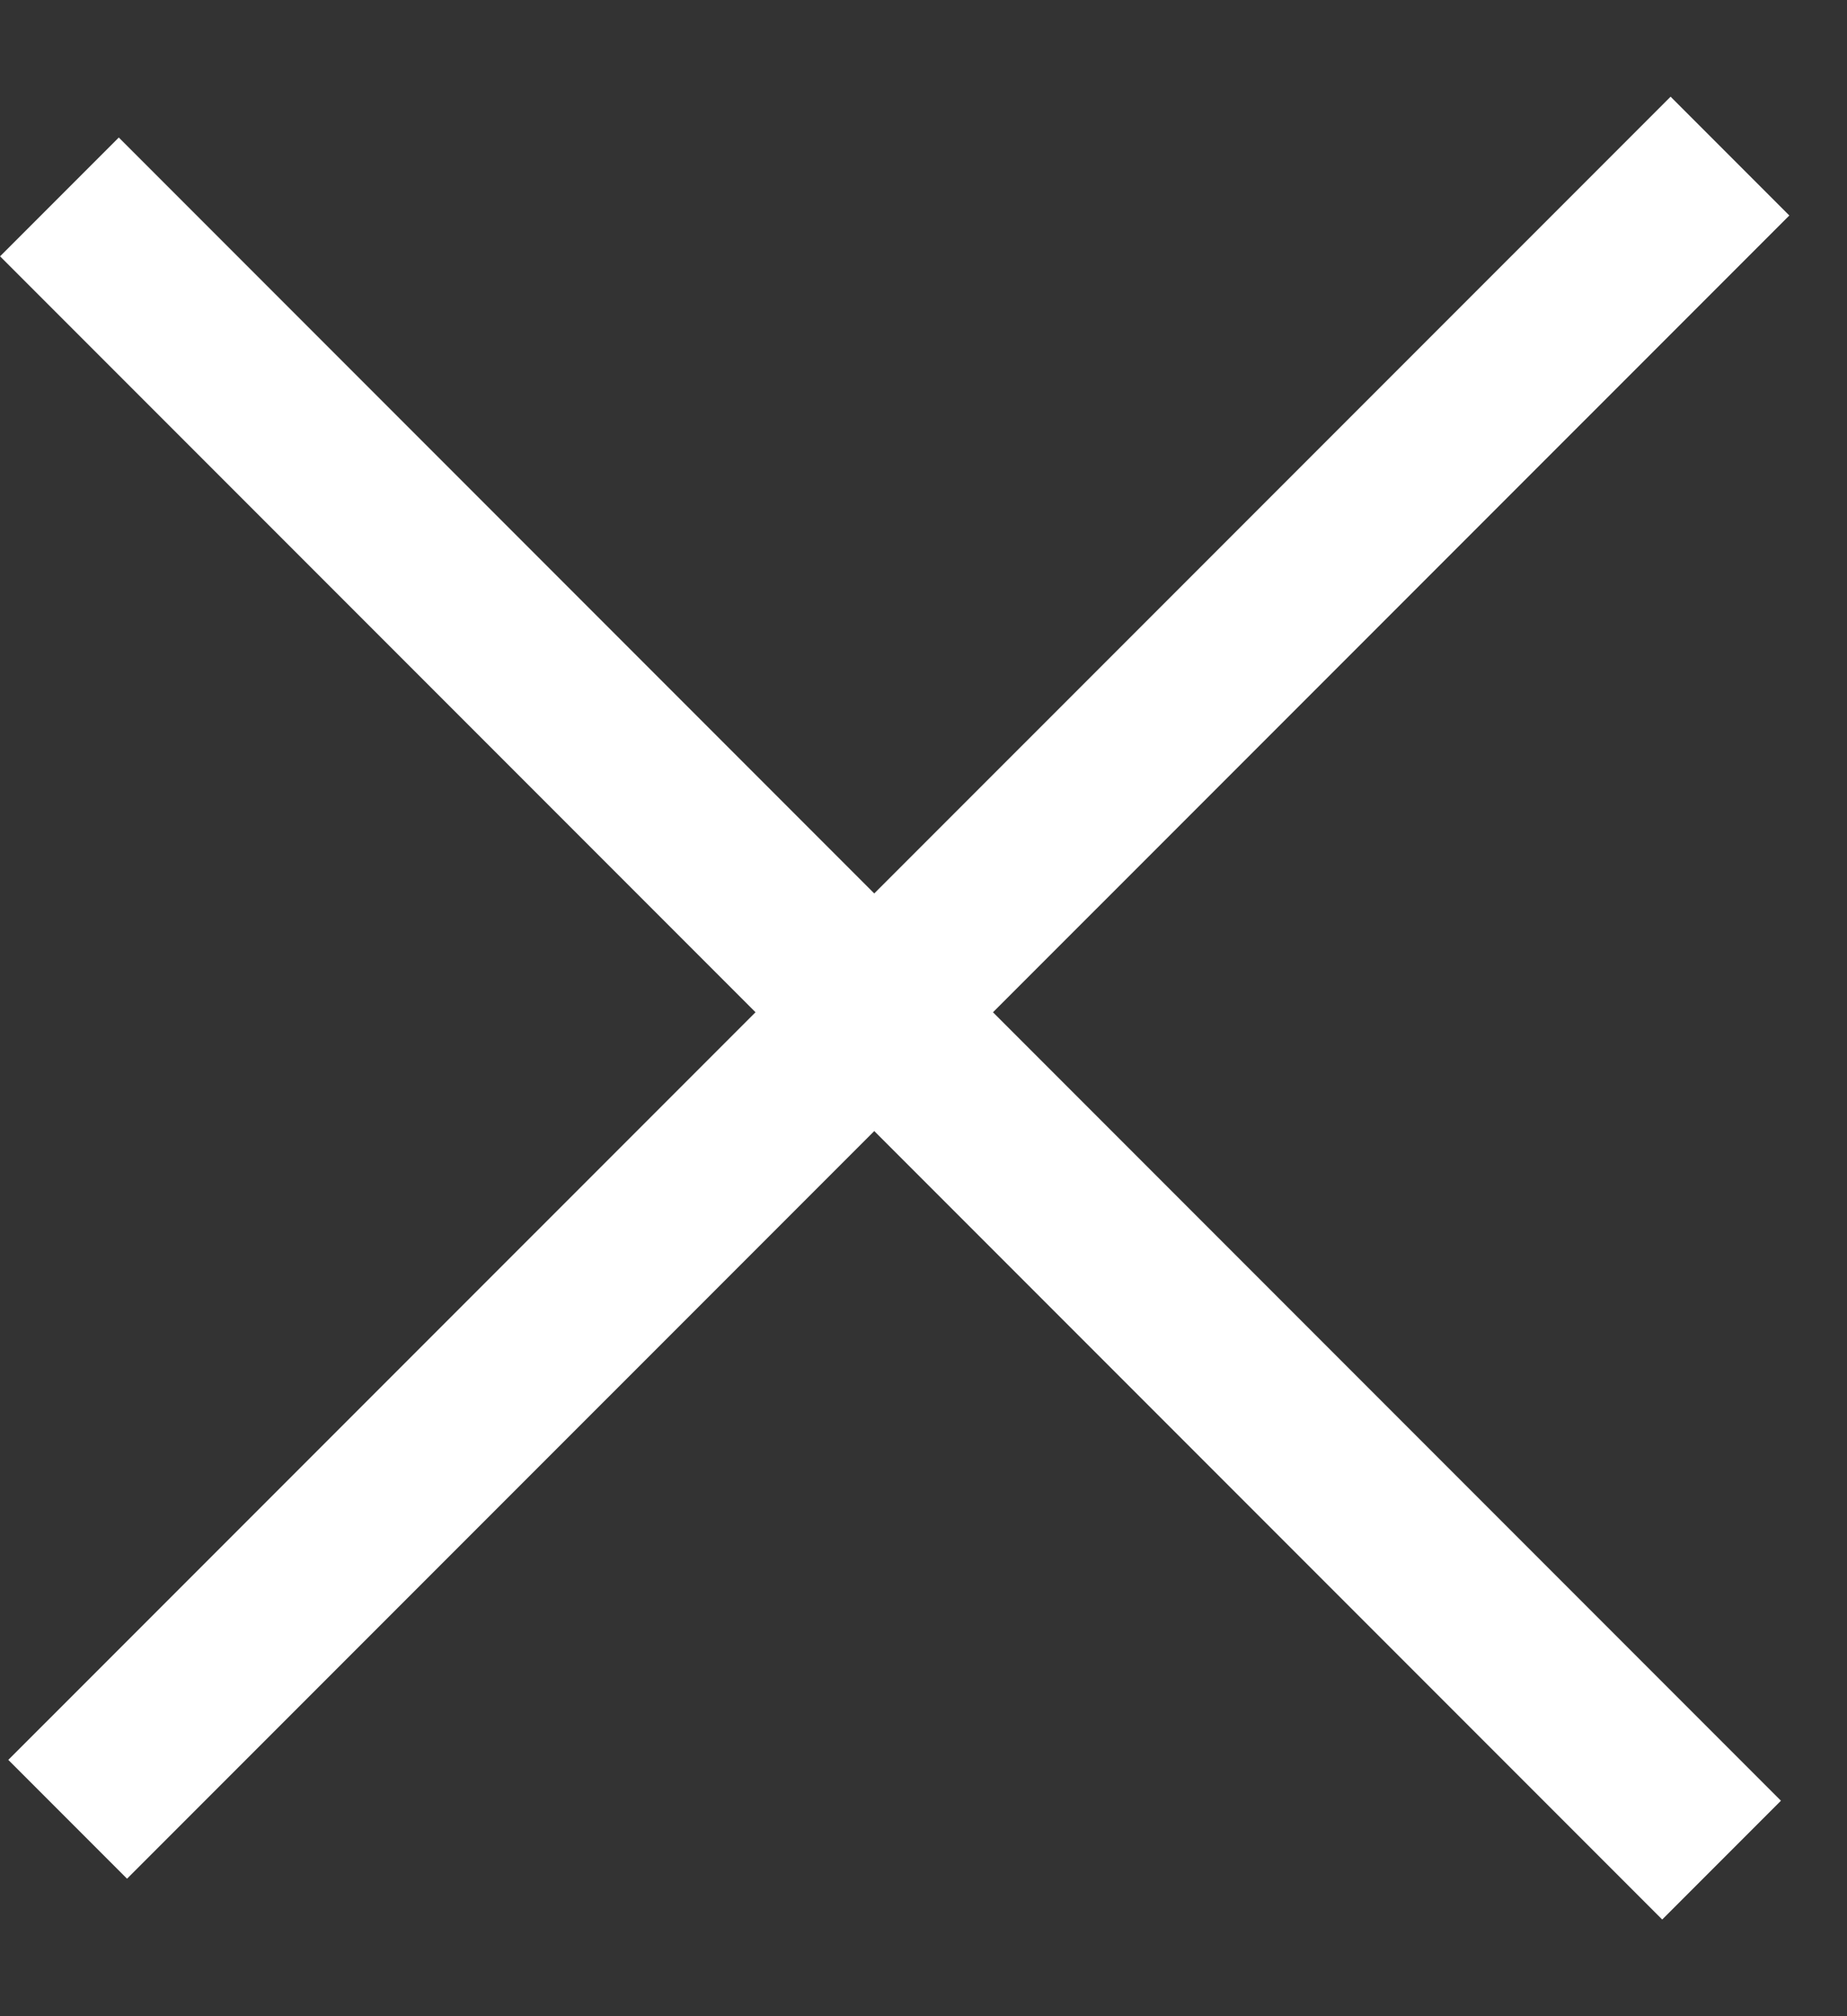 <svg width="11" height="12" viewBox="0 0 11 12" fill="none" xmlns="http://www.w3.org/2000/svg">
<rect x="0" y="0" width="11" height="12" fill="#333333" stroke="none"/>
<line x1="0.354" y1="1.172" x2="10.253" y2="11.071" stroke="white"/>
<line x1="10.303" y1="0.929" x2="0.403" y2="10.828" stroke="white"/>
</svg>
